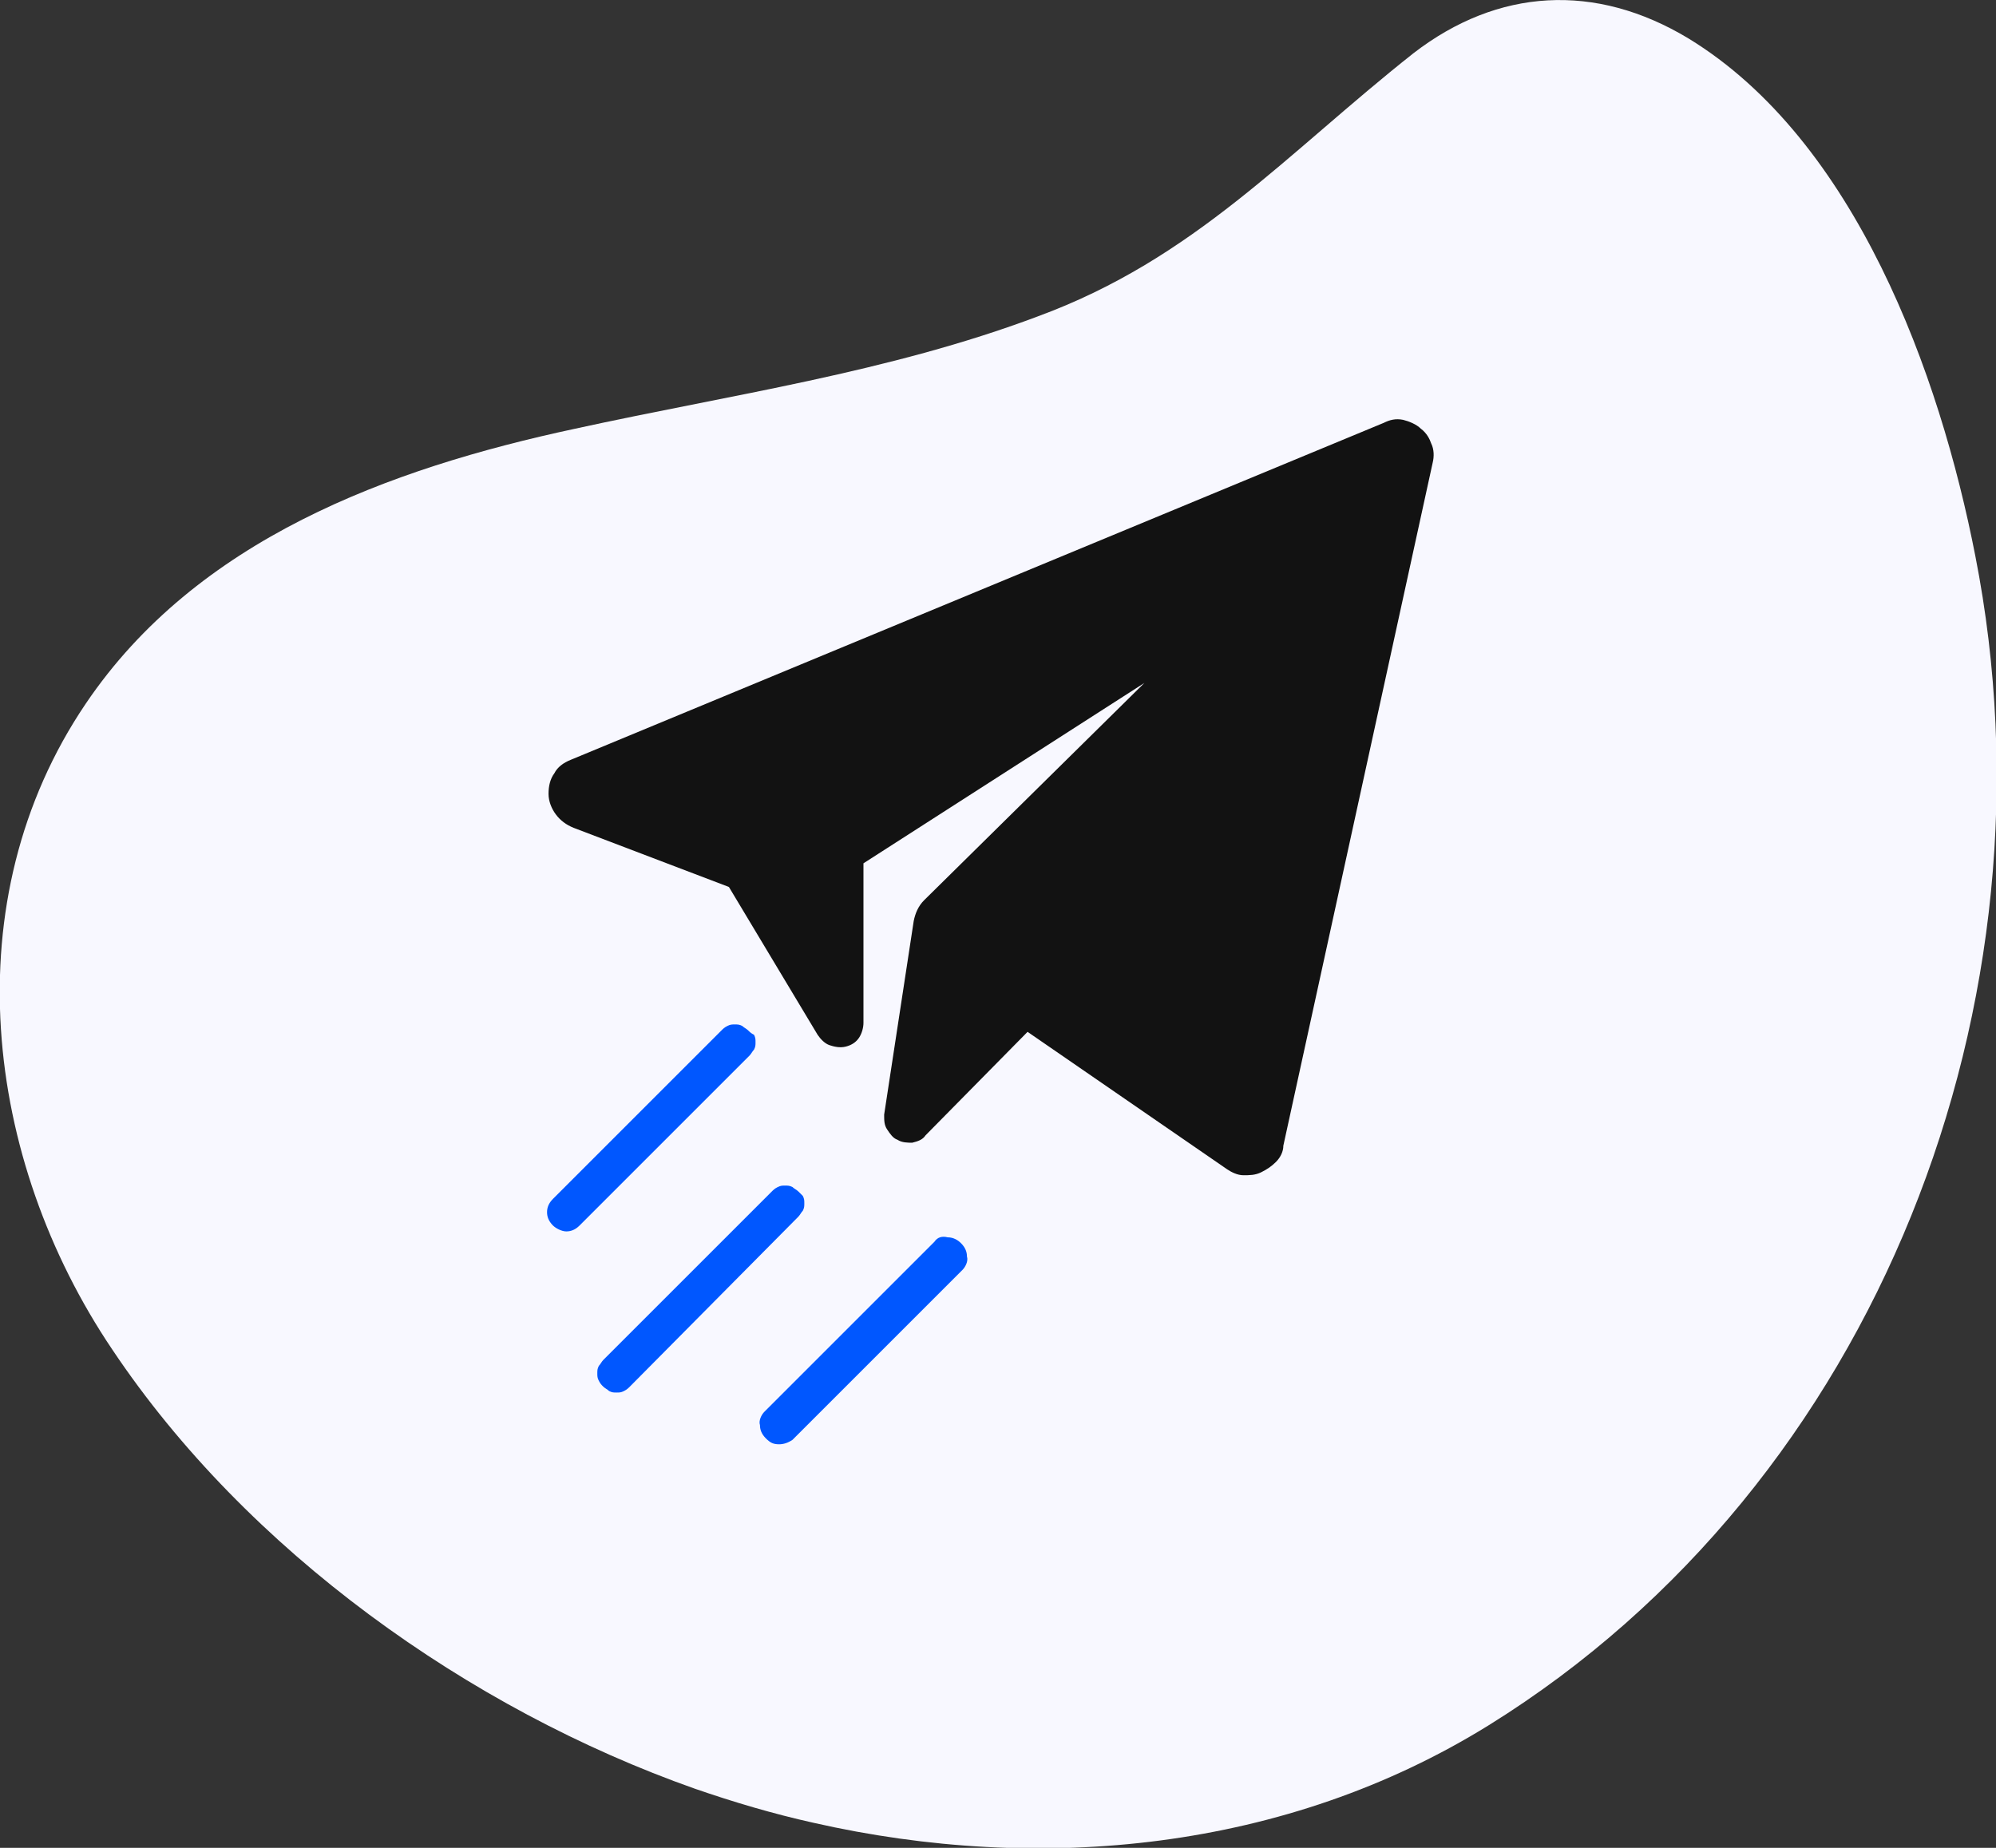 <?xml version="1.0" encoding="utf-8"?>
<!-- Generator: Adobe Illustrator 28.2.0, SVG Export Plug-In . SVG Version: 6.00 Build 0)  -->
<svg version="1.1" id="Layer_1" xmlns="http://www.w3.org/2000/svg" xmlns:xlink="http://www.w3.org/1999/xlink" x="0px" y="0px"
	 viewBox="0 0 135 125" style="enable-background:new 0 0 135 125;" xml:space="preserve">
<rect x="0" y="0" width="135" height="125" fill="#333333" stroke="none"/>
<style type="text/css">
	.st0{fill:#F8F8FF;}
	.st1{fill:#121212;}
	.st2{fill:#0057FF;}
</style>
<path class="st0" d="M55,123.3c-2.7-0.6-5.4-1.4-8-2.3c-15.3-5.4-30.3-16.1-39.4-29.7C-1.1,78.4-3.2,60.9,5.8,47.6
	C13.3,36.5,26.3,31.7,38.9,29c10.5-2.3,21.2-3.8,31.3-7.6C80.8,17.5,87,10.4,95.6,3.6c5.7-4.4,12.3-4.8,18.6-1
	c11.3,6.9,17,22.7,19.4,35c5.9,30-6.5,62.7-32.9,79.1C87,125.2,70.4,126.8,55,123.3z"/>
<path class="st1" d="M96.1,29c-0.3-0.3-0.8-0.5-1.2-0.6c-0.5-0.1-0.9,0-1.3,0.2L38.6,51.4c-0.5,0.2-0.9,0.5-1.1,0.9
	c-0.3,0.4-0.4,0.9-0.4,1.4c0,0.5,0.2,1,0.5,1.4c0.3,0.4,0.7,0.7,1.2,0.9L49.3,60l6,10c0.2,0.3,0.5,0.6,0.8,0.7
	c0.3,0.1,0.7,0.2,1.1,0.1c0.4-0.1,0.7-0.3,0.9-0.6c0.2-0.3,0.3-0.7,0.3-1l0-10.8l19-12.2L62.5,60.9c-0.4,0.4-0.6,0.9-0.7,1.4
	l-2,13.1c0,0.4,0,0.7,0.2,1c0.2,0.3,0.4,0.6,0.7,0.7c0.3,0.2,0.7,0.2,1,0.2c0.4-0.1,0.7-0.2,0.9-0.5l6.9-7L83,79.1
	c0.3,0.2,0.7,0.4,1.1,0.4c0.4,0,0.8,0,1.2-0.2c0.4-0.2,0.7-0.4,1-0.7c0.3-0.3,0.5-0.7,0.5-1.1l10.1-46.2c0.1-0.4,0.1-0.9-0.1-1.3
	C96.7,29.7,96.5,29.3,96.1,29z"/>
<g>
	<path class="st2" d="M50.6,69.7c-0.1-0.1-0.3-0.2-0.4-0.3c-0.2-0.1-0.3-0.1-0.5-0.1c-0.2,0-0.3,0-0.5,0.1c-0.2,0.1-0.3,0.2-0.4,0.3
		L37.4,81.1C37.1,81.4,37,81.7,37,82c0,0.3,0.1,0.6,0.4,0.9c0.2,0.2,0.6,0.4,0.9,0.4s0.6-0.1,0.9-0.4l11.5-11.5
		c0.1-0.1,0.2-0.3,0.3-0.4c0.1-0.2,0.1-0.3,0.1-0.5c0-0.2,0-0.3-0.1-0.5C50.8,69.9,50.7,69.8,50.6,69.7z"/>
	<path class="st2" d="M54,80.6c-0.1-0.1-0.3-0.2-0.4-0.3c-0.2-0.1-0.3-0.1-0.5-0.1c-0.2,0-0.3,0-0.5,0.1c-0.2,0.1-0.3,0.2-0.4,0.3
		L40.8,92c-0.1,0.1-0.2,0.3-0.3,0.4c-0.1,0.2-0.1,0.3-0.1,0.5c0,0.2,0,0.3,0.1,0.5c0.1,0.2,0.2,0.3,0.3,0.4c0.1,0.1,0.3,0.2,0.4,0.3
		c0.2,0.1,0.3,0.1,0.5,0.1c0.2,0,0.3,0,0.5-0.1c0.2-0.1,0.3-0.2,0.4-0.3L54,82.3c0.1-0.1,0.2-0.3,0.3-0.4c0.1-0.2,0.1-0.3,0.1-0.5
		c0-0.2,0-0.3-0.1-0.5C54.2,80.8,54.1,80.7,54,80.6z"/>
	<path class="st2" d="M63.2,84L51.7,95.5c-0.2,0.2-0.4,0.6-0.3,0.9c0,0.3,0.1,0.6,0.4,0.9s0.5,0.4,0.9,0.4c0.3,0,0.6-0.1,0.9-0.3
		l11.5-11.5c0.2-0.2,0.4-0.6,0.3-0.9c0-0.3-0.1-0.6-0.4-0.9c-0.2-0.2-0.5-0.4-0.9-0.4C63.7,83.6,63.4,83.7,63.2,84z"/>
</g>
</svg>
